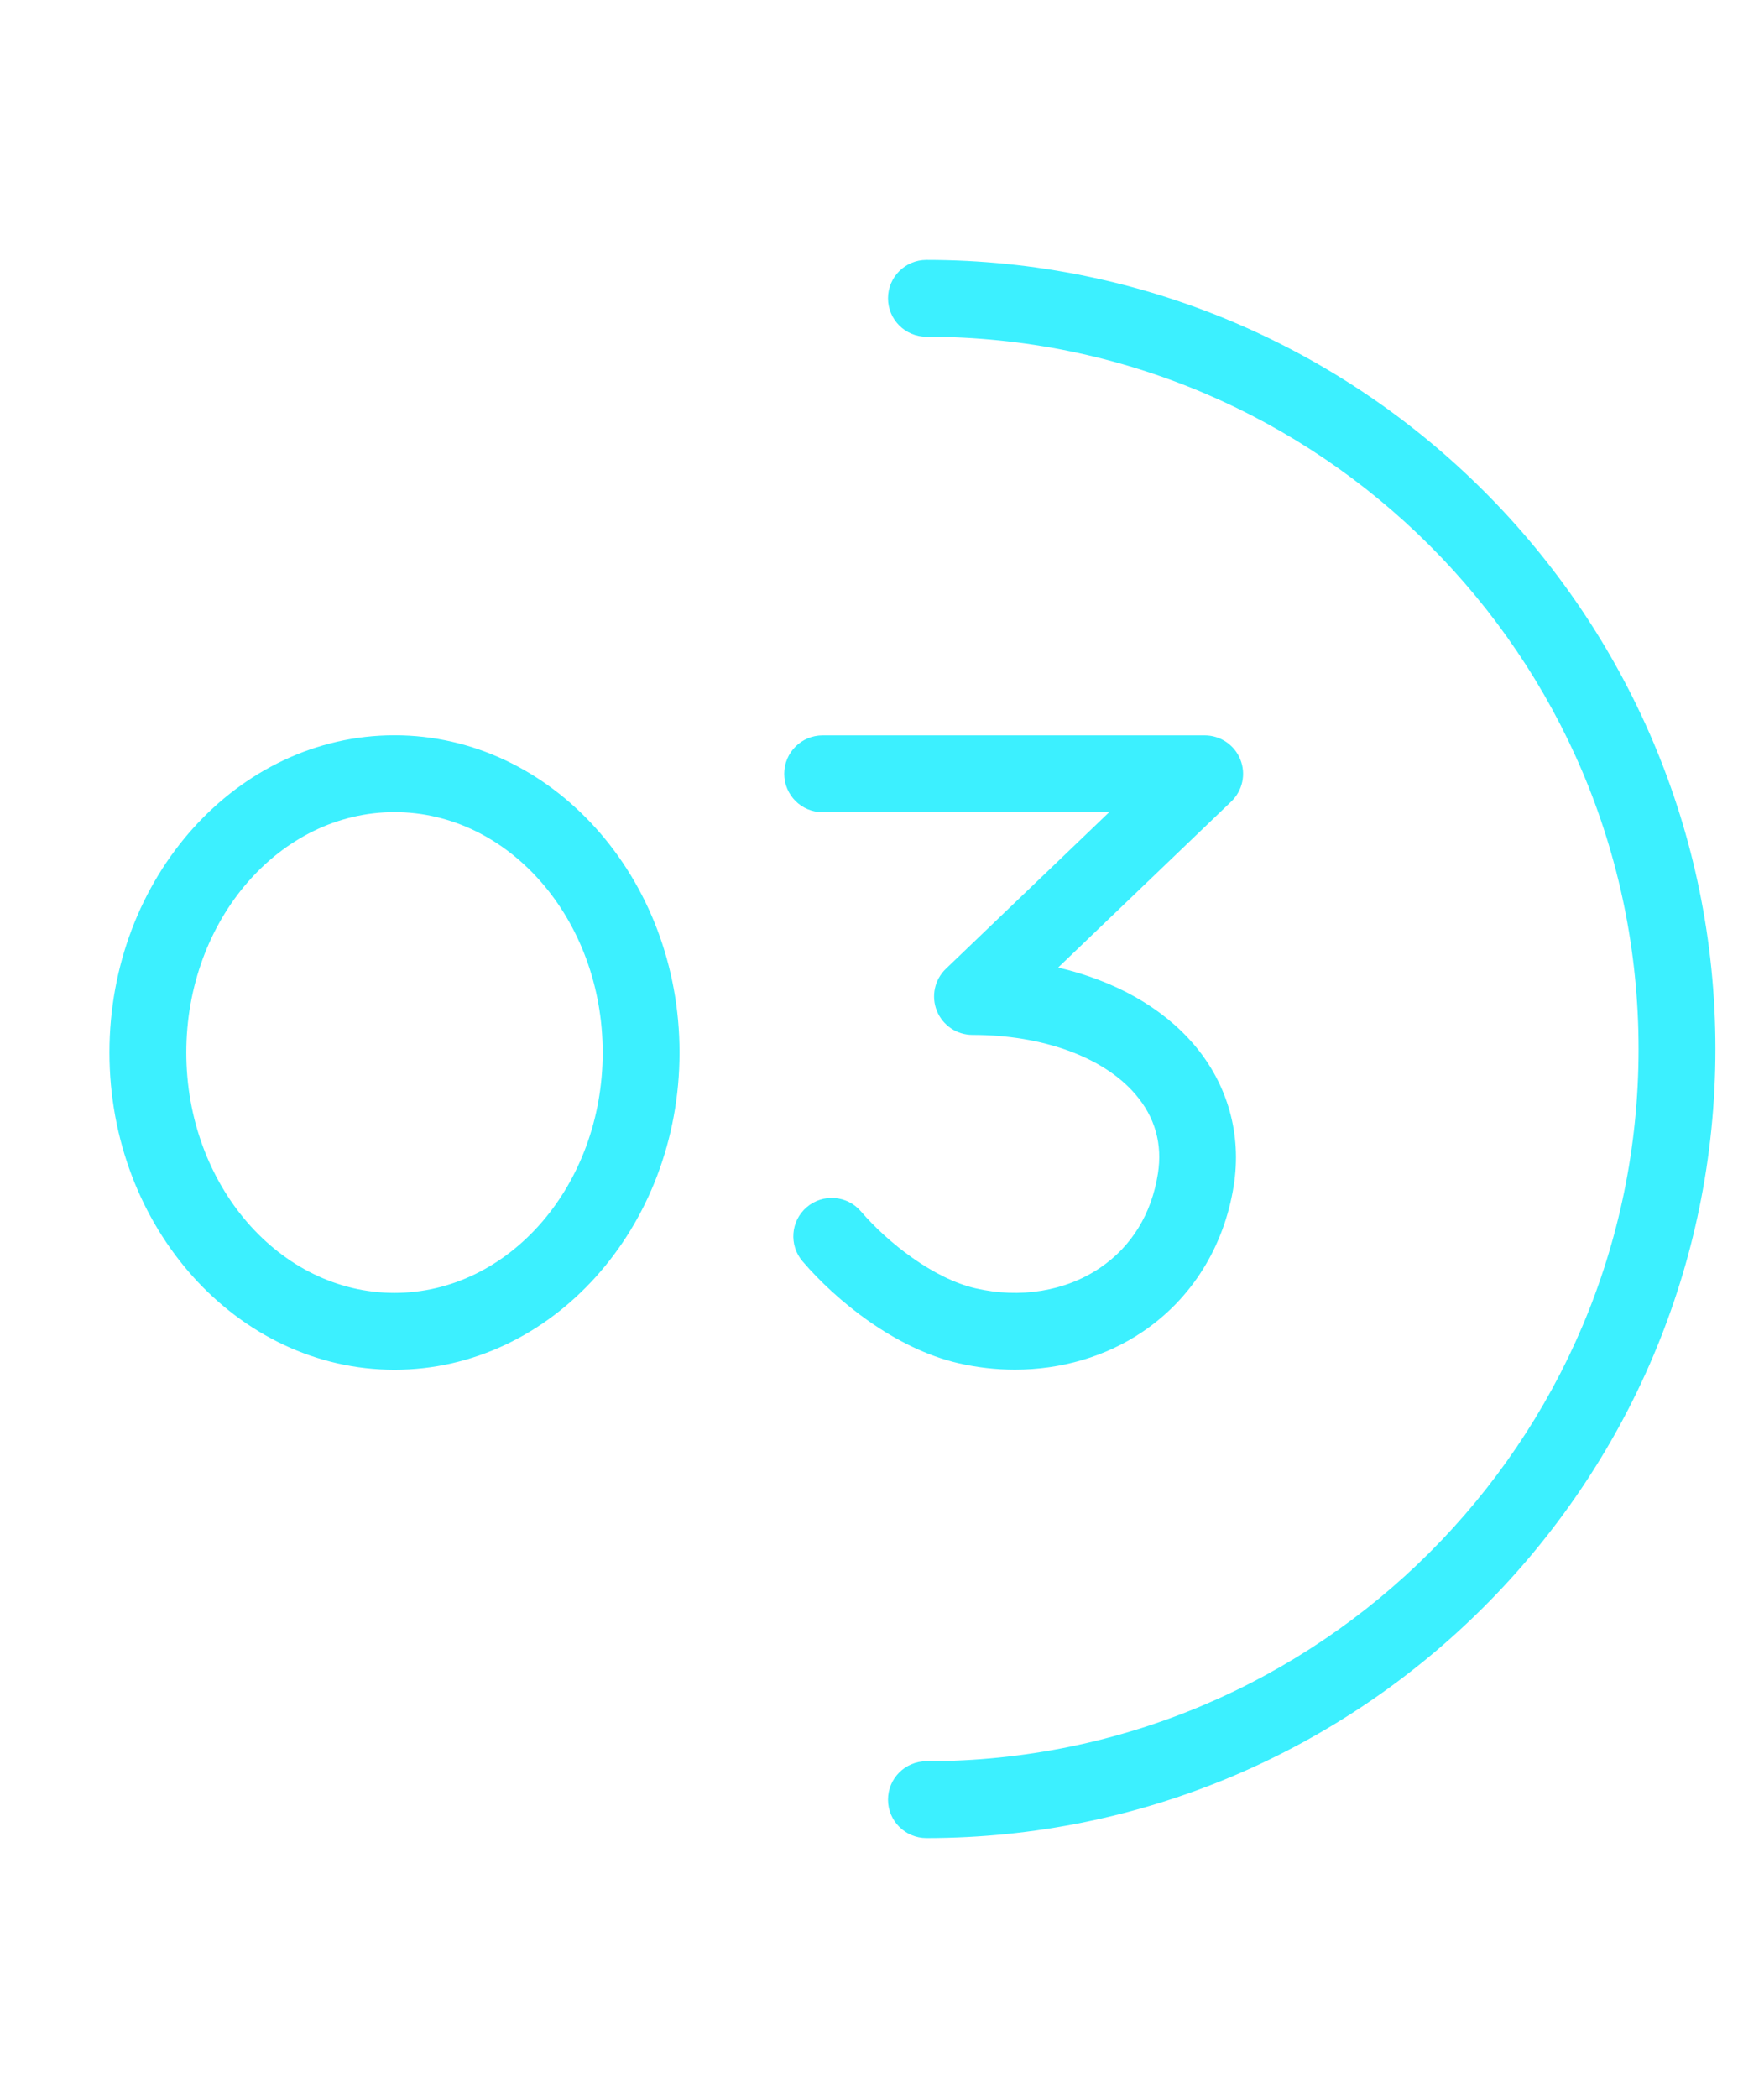 <?xml version="1.0" encoding="utf-8"?>
<!-- Generator: Adobe Illustrator 16.0.0, SVG Export Plug-In . SVG Version: 6.00 Build 0)  -->
<!DOCTYPE svg PUBLIC "-//W3C//DTD SVG 1.1//EN" "http://www.w3.org/Graphics/SVG/1.1/DTD/svg11.dtd">
<svg version="1.1" id="Layer_7" xmlns="http://www.w3.org/2000/svg" xmlns:xlink="http://www.w3.org/1999/xlink" x="0px" y="0px"
	 width="266.4px" height="316.8px" viewBox="0 0 266.4 316.8" enable-background="new 0 0 266.4 316.8" xml:space="preserve">
<g id="_03">
	<path id="Curve" fill="#3CF0FF" d="M139.909,277.554c-3.205,0-5.803-2.598-5.803-5.803s2.598-5.803,5.803-5.803
		c59.299,0,107.549-48.242,107.549-107.549c0-59.307-48.25-107.549-107.549-107.549c-3.205,0-5.803-2.598-5.803-5.802
		c0-3.205,2.598-5.803,5.803-5.803c65.699,0,119.154,53.454,119.154,119.154C259.063,224.099,205.608,277.554,139.909,277.554
		L139.909,277.554z"/>
	<path id="_03-2" fill="#3CF0FF" d="M180.29,157.7c5.111,5.979,7.254,13.554,6.031,21.329c-1.451,9.219-6.334,17.054-13.748,22.063
		c-5.574,3.77-12.33,5.727-19.305,5.727c-2.834,0-5.701-0.321-8.552-0.979c-9.497-2.192-18.377-9.378-23.514-15.375
		c-2.083-2.438-1.805-6.098,0.632-8.181s6.098-1.805,8.181,0.633c4.057,4.73,10.98,10.162,17.314,11.621
		c6.738,1.561,13.57,0.439,18.757-3.061c4.79-3.23,7.827-8.164,8.78-14.245c0.708-4.495-0.431-8.526-3.383-11.976
		c-4.807-5.626-14.008-8.983-24.618-8.983c-2.37,0-4.503-1.442-5.381-3.635c-0.886-2.201-0.346-4.714,1.366-6.351l24.652-23.64
		h-43.266c-3.205,0-5.803-2.598-5.803-5.803c0-3.205,2.598-5.802,5.803-5.802h57.695c2.371,0,4.504,1.442,5.381,3.635
		c0.887,2.201,0.346,4.714-1.365,6.351l-26.146,25.074c8.526,1.99,15.687,5.988,20.495,11.613L180.29,157.7z M102.623,158.931
		c0,26.415-19.313,47.904-43.046,47.904S16.53,185.346,16.53,158.931s19.313-47.904,43.046-47.904S102.623,132.516,102.623,158.931z
		 M91.018,158.931c0-20.014-14.101-36.299-31.441-36.299c-17.34,0-31.441,16.286-31.441,36.299s14.102,36.299,31.441,36.299
		C76.917,195.23,91.018,178.945,91.018,158.931z"/>
</g>
</svg>
